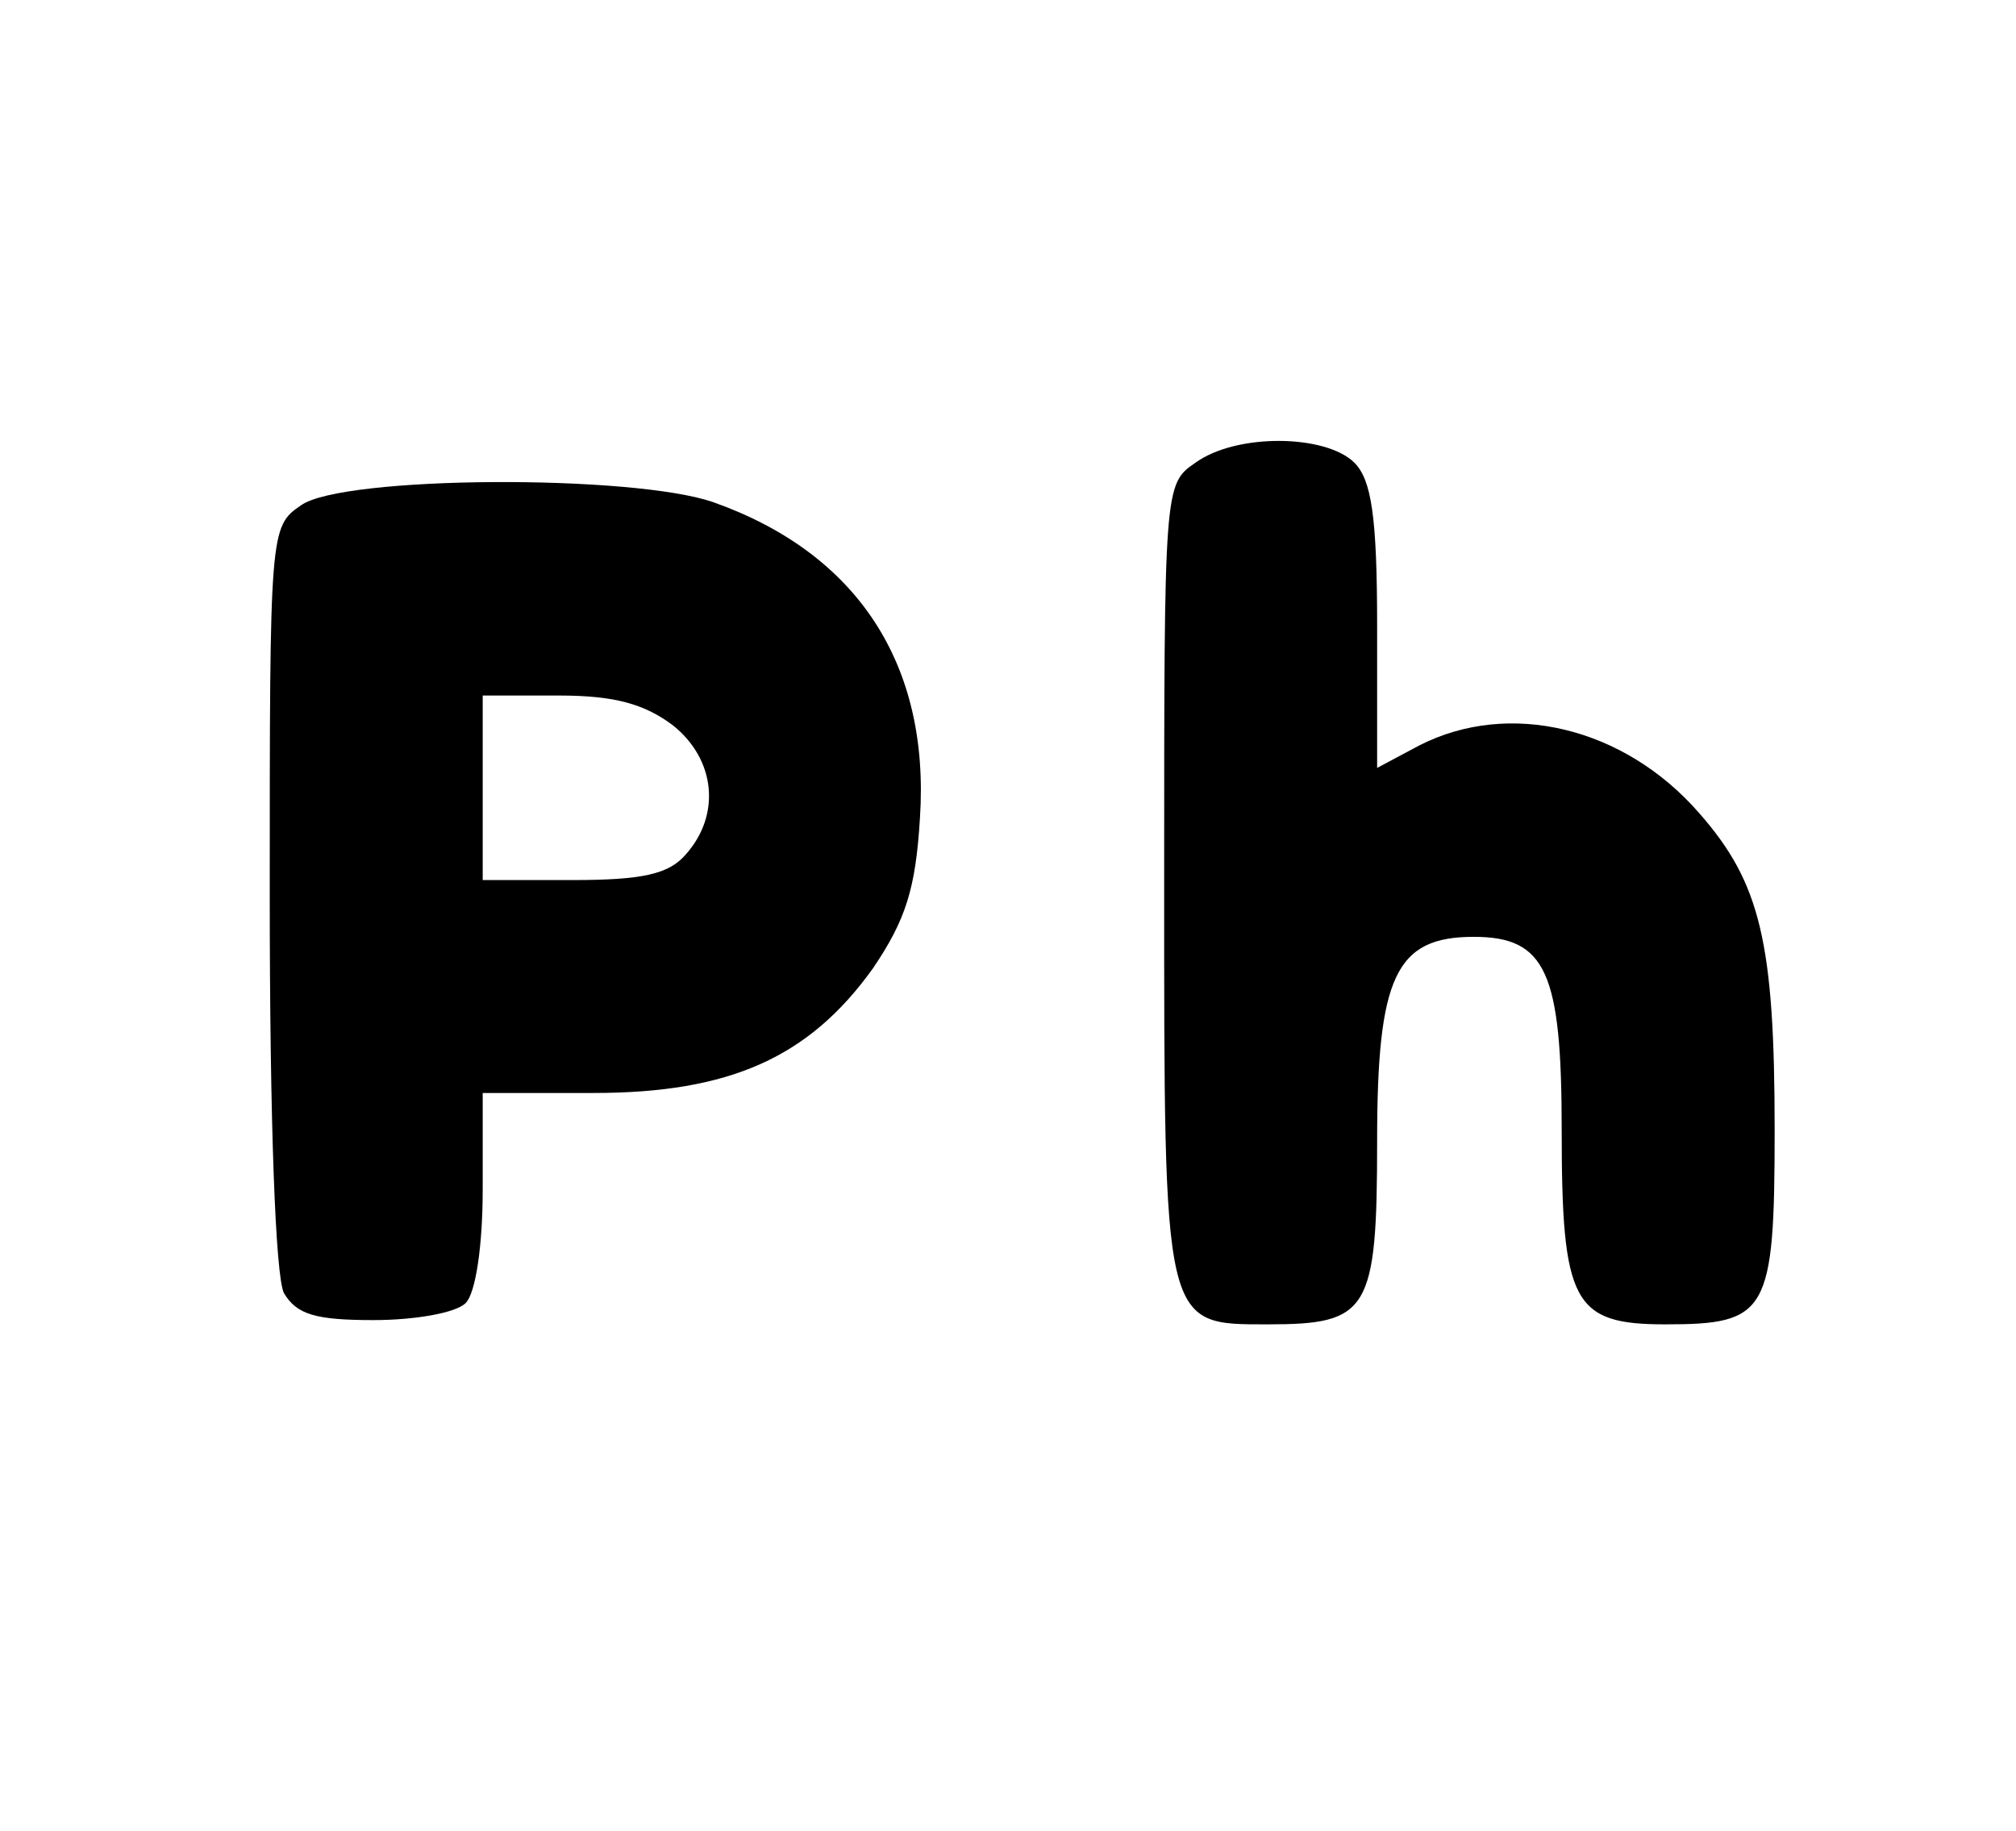 <?xml version="1.0" encoding="UTF-8" standalone="yes"?>
<svg version="1.0" xmlns="http://www.w3.org/2000/svg" width="142" height="129" viewBox="0 0 142 129" preserveAspectRatio="xMidYMid meet">
  <g transform="translate(0,129) scale(0.1,-0.1)" fill="#000000" stroke="none">
    <path d="M842 964 c-22 -15 -22 -17 -22 -293 0 -317 -1 -314 73 -314 71 0 77
9 77 129 0 116 13 144 68 144 51 0 62 -25 62 -136 0 -122 8 -137 73 -137 72 0
77 8 77 137 0 132 -10 174 -53 223 -53 61 -134 80 -197 48 l-30 -16 0 100 c0
77 -4 103 -16 115 -20 20 -83 21 -112 0z"/>
    <path d="M212 934 c-22 -15 -22 -18 -22 -275 0 -160 4 -268 10 -280 9 -15 22
-19 63 -19 29 0 58 5 65 12 7 7 12 40 12 80 l0 68 78 0 c96 0 152 25 197 88
23 34 30 56 33 106 7 108 -44 186 -145 222 -56 20 -262 19 -291 -2z m262 -155
c30 -24 34 -63 9 -91 -12 -14 -31 -18 -80 -18 l-63 0 0 65 0 65 54 0 c39 0 60
-6 80 -21z"/>
  </g>
</svg>